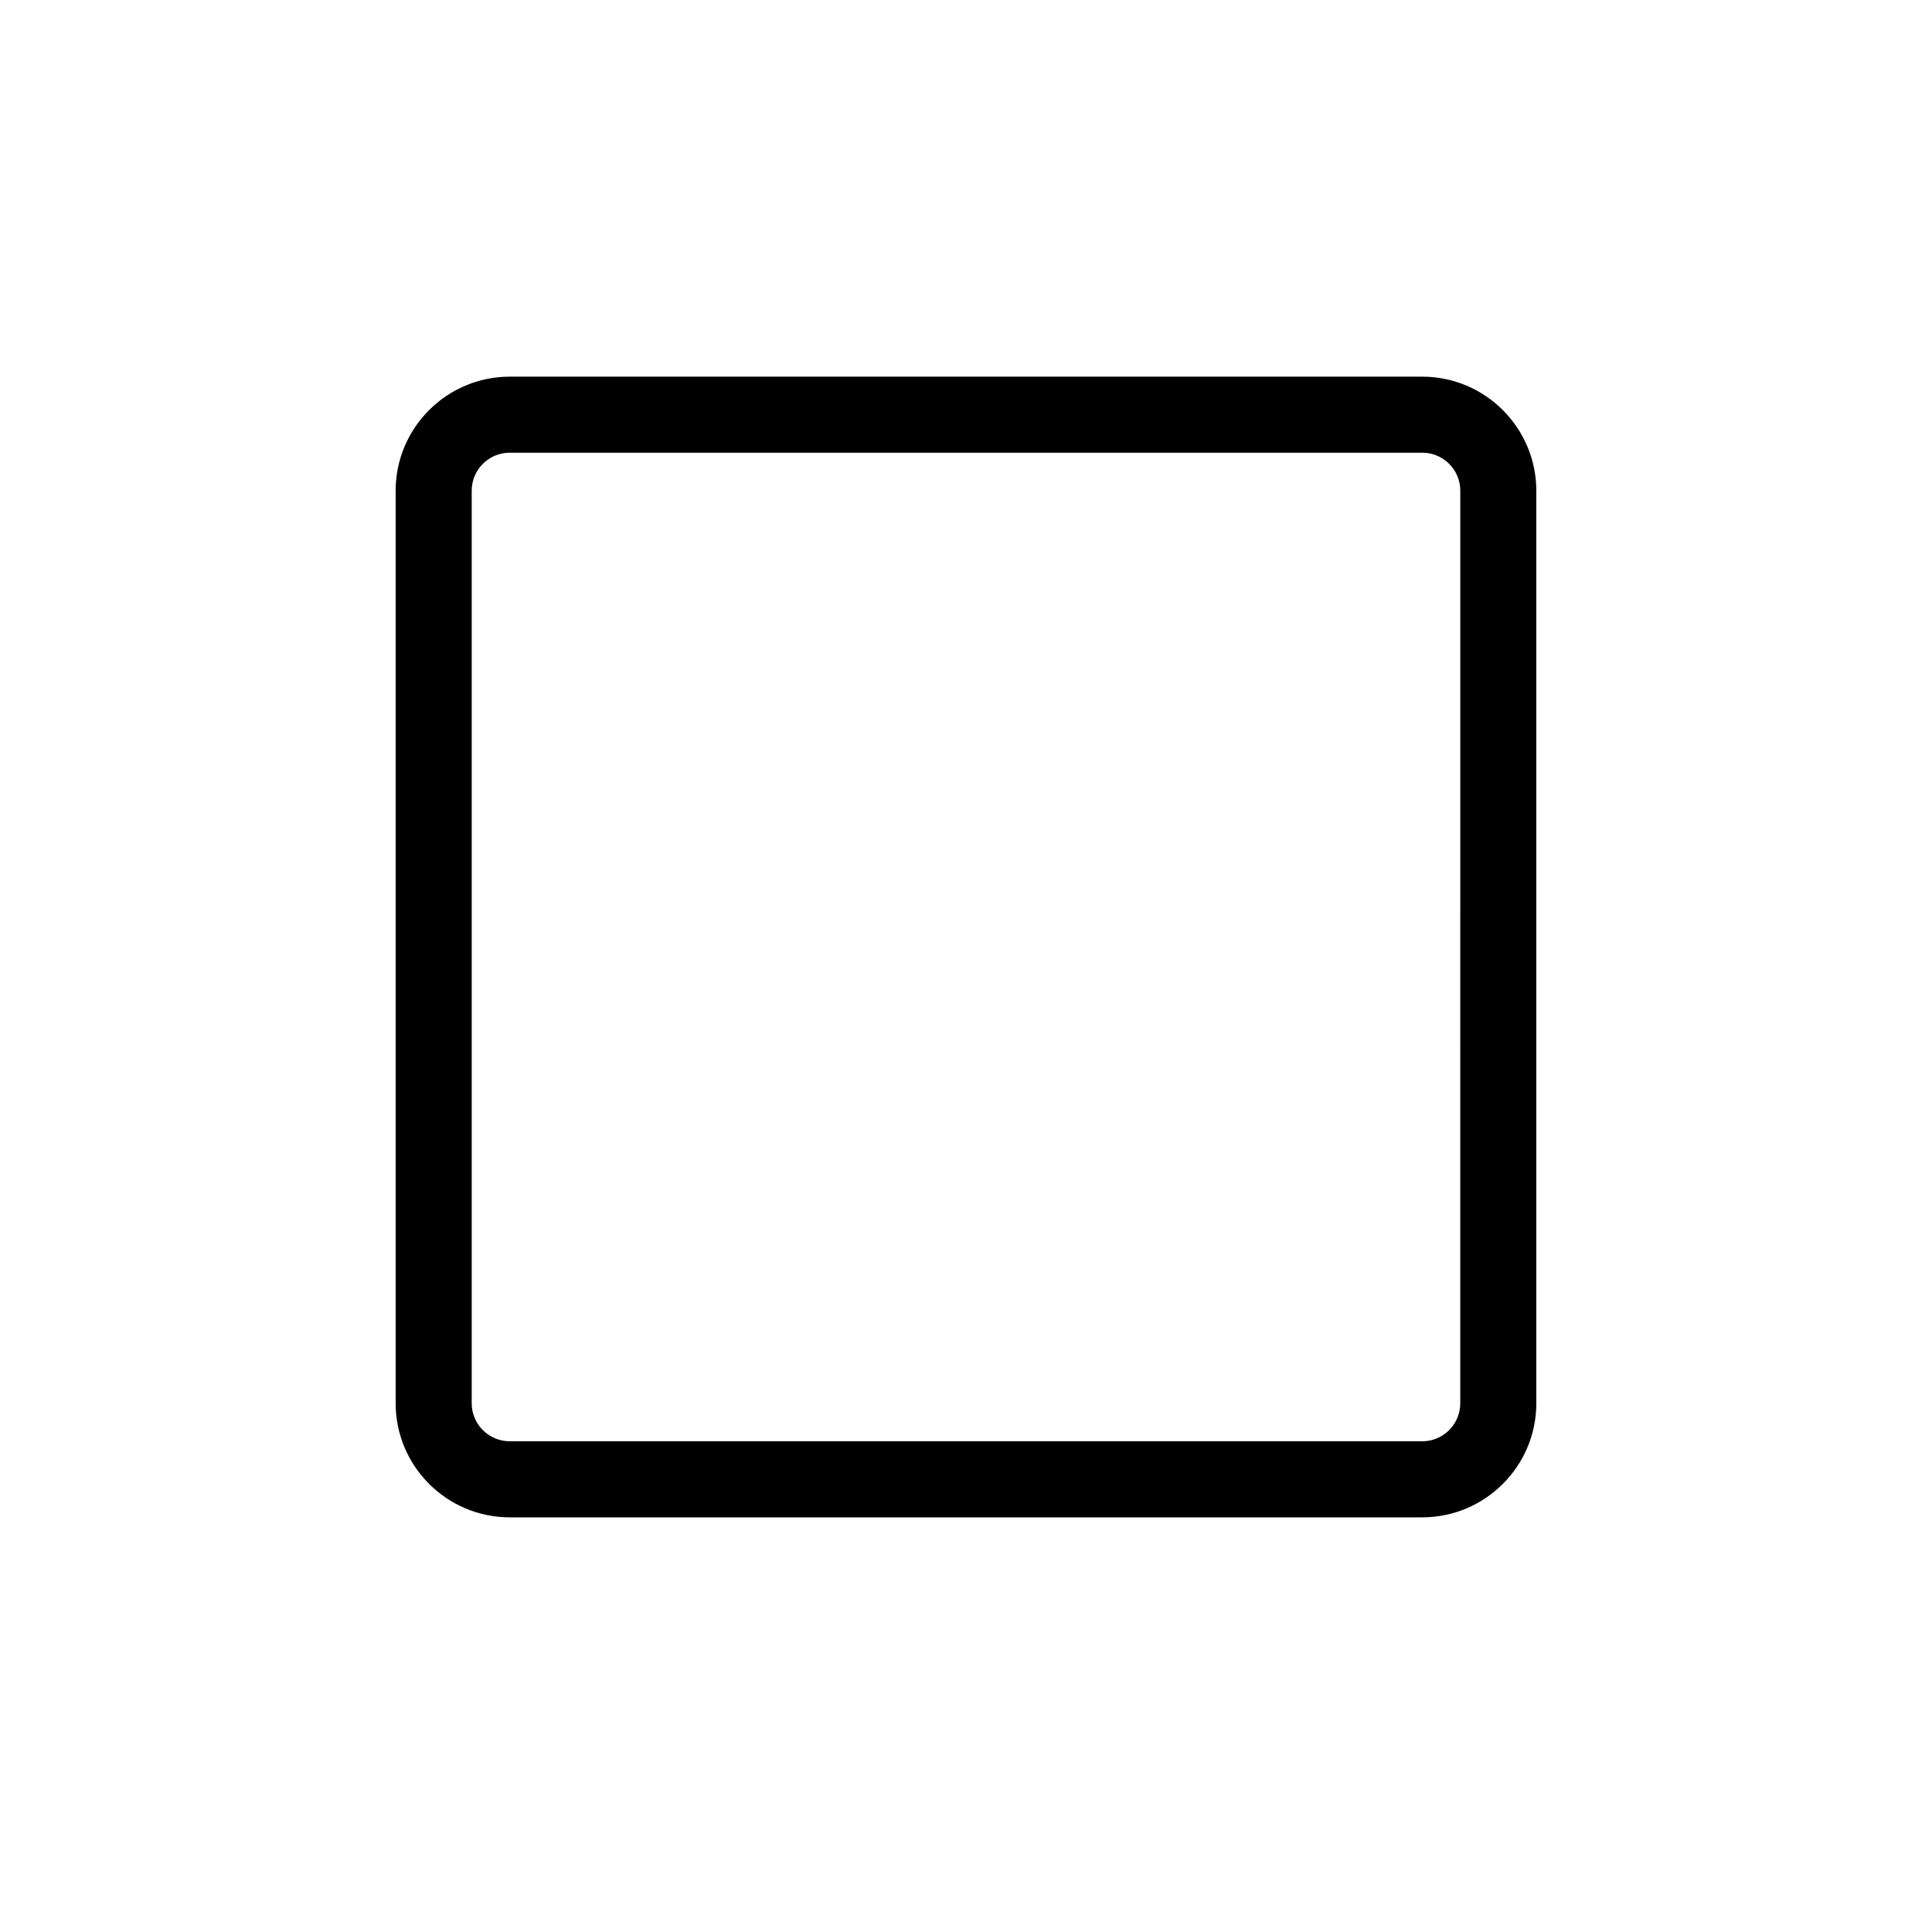 <?xml version="1.0" encoding="UTF-8"?>
<!-- Uploaded to: ICON Repo, www.svgrepo.com, Generator: ICON Repo Mixer Tools -->
<svg fill="#000000" width="800px" height="800px" version="1.1" viewBox="144 144 512 512" xmlns="http://www.w3.org/2000/svg">
 <path d="m520.91 243.82h-241.83c-16.668 0-30.23 13.562-30.23 30.23v241.83c0 16.668 13.562 30.23 30.23 30.23h241.83c16.656 0 30.23-13.562 30.23-30.23v-241.83c-0.004-16.668-13.574-30.23-30.23-30.23zm10.074 272.06c0 5.551-4.516 10.078-10.078 10.078l-241.82-0.004c-5.57 0-10.078-4.523-10.078-10.078v-241.83c0-5.551 4.504-10.078 10.078-10.078h241.83c5.562 0 10.078 4.523 10.078 10.078z"/>
</svg>